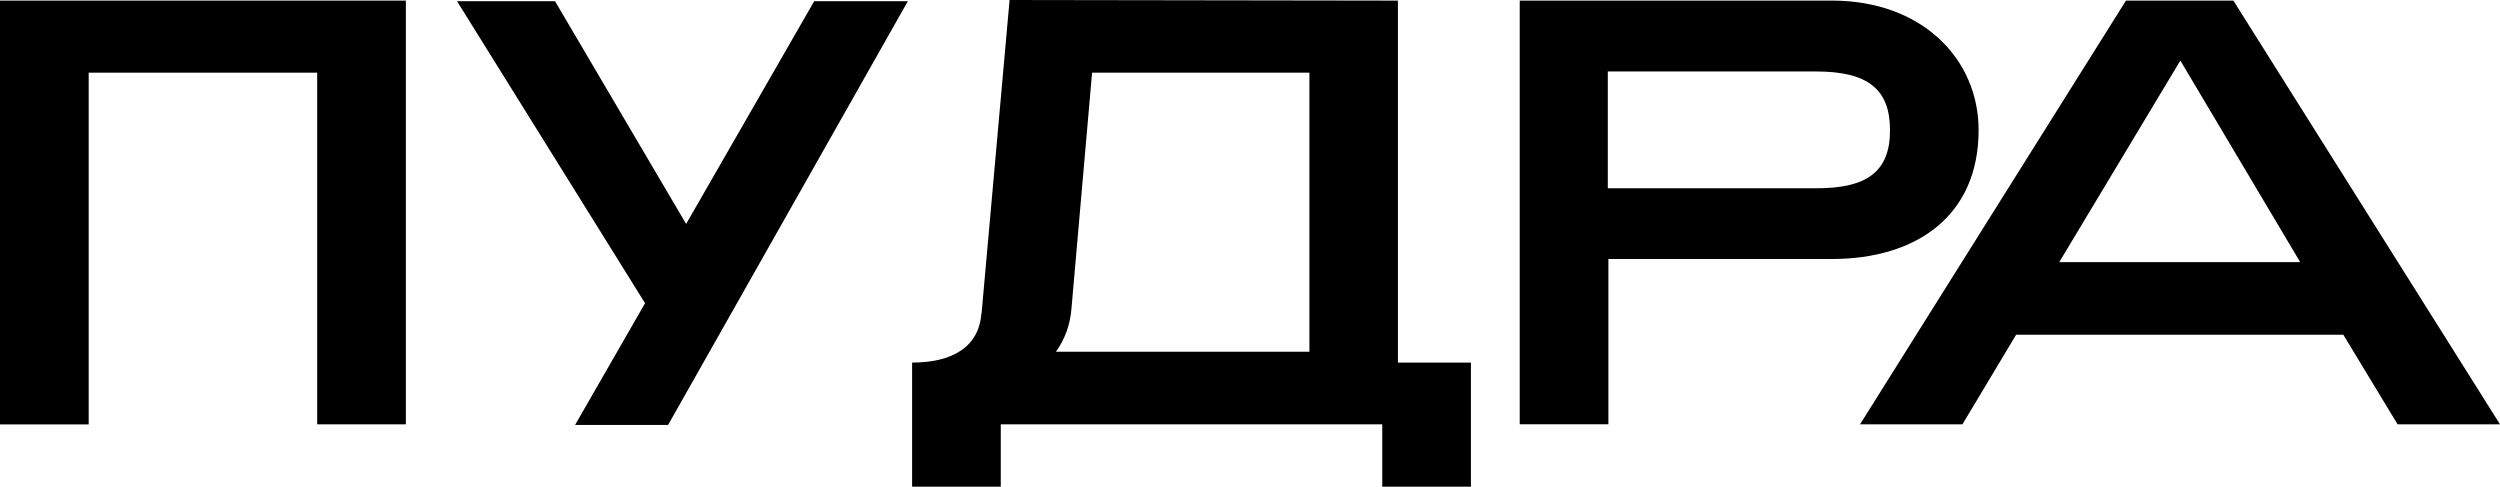 <?xml version="1.0" encoding="UTF-8"?>
<svg xmlns="http://www.w3.org/2000/svg" id="Layer_2" data-name="Layer 2" viewBox="0 0 295.17 57.46">
  <g id="Layer_1-2" data-name="Layer 1">
    <g>
      <path d="M47.92.07v50.03h-10.47V8.58H10.47v41.53H0V.07h47.92Z"></path>
      <path d="M53.96.14h11.57l15.48,26.3L96.13.14h11.06l-28.31,50.03h-10.98l8.26-14.37L53.96.14Z"></path>
      <path d="M115.89,37.02L119.2,0l45.85.07v42.74h8.62v14.65h-10.47v-7.36h-45.04v7.36h-10.47v-14.65c4.87,0,7.89-1.93,8.18-5.79ZM154.59,8.58h-25.65l-2.43,27.8c-.15,2-.81,3.72-1.84,5.15h29.93V8.58Z"></path>
      <path d="M216.29.07c10.69,0,17.32,6.93,17.32,15.29,0,10.15-7.37,15.22-17.32,15.22h-26.39v19.51h-10.47V.07h36.86ZM223.15,15.37c0-4.86-2.65-6.93-8.7-6.93h-24.62v13.79h24.62c6.04,0,8.7-2,8.7-6.86Z"></path>
      <path d="M263.69.07l31.48,50.03h-12.09l-6.41-10.58h-38.63l-6.34,10.58h-12.09L251.01.07h12.68ZM257.43,7.15l-14.3,23.8h28.45l-14.15-23.8Z"></path>
    </g>
  </g>
</svg>
